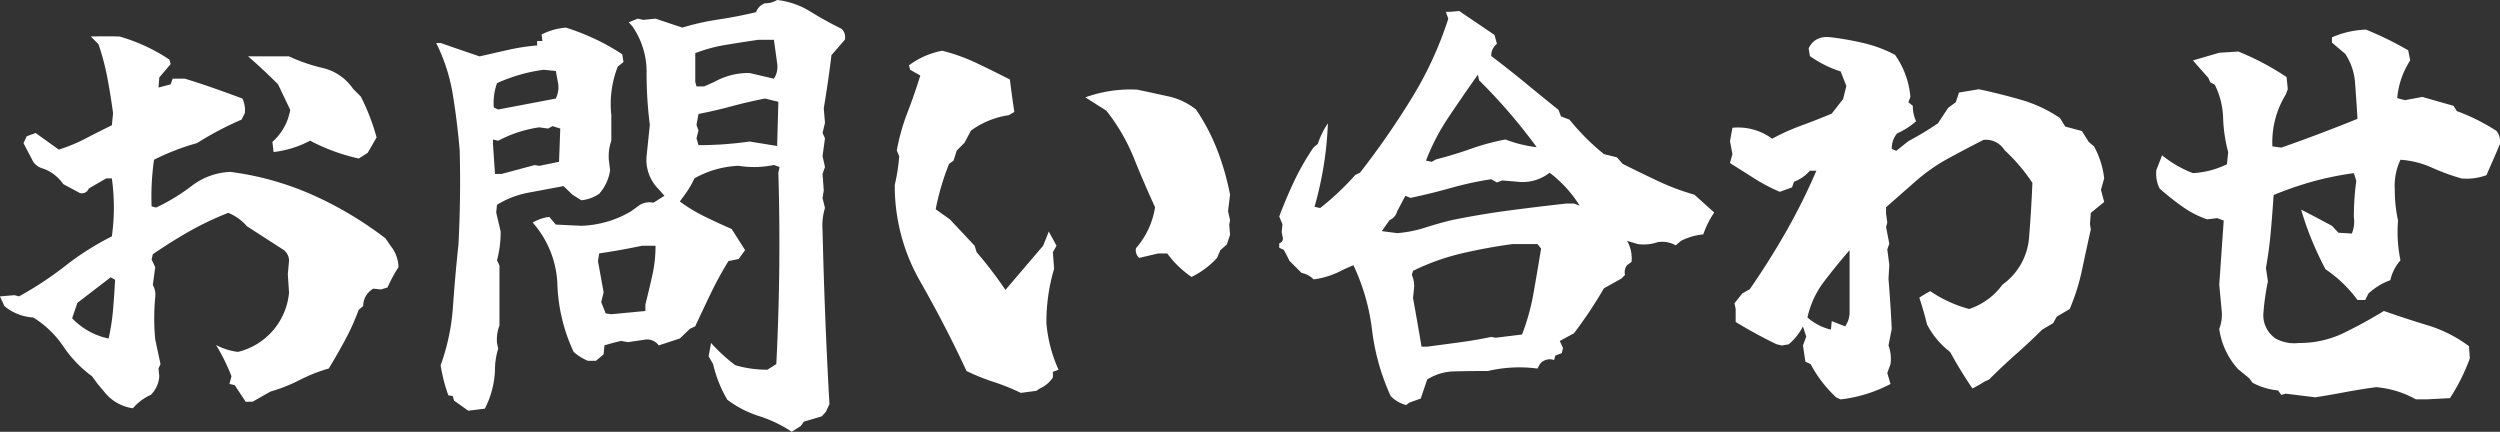 <svg xmlns="http://www.w3.org/2000/svg" viewBox="0 0 481.782 83.218">
	<rect x="0" y="0" width="481.782" height="83.218" fill="#333333" stroke="none"/>
	<defs>
		<style>
			.cls-1 {
			fill: #fff;
			fill-rule: evenodd;
			}
		</style>
	</defs>
	<path id="title-contact.svg" class="cls-1" d="M492.619,371.787a5.507,5.507,0,0,0,1.641-3.593l-0.157-1.485,0.391-.859-1.016-4.766a42.253,42.253,0,0,1,0-8.125,3.69,3.69,0,0,0-.468-2.343l0.468-3.438-0.7-1.484,0.235-1.016q3.437-2.343,6.836-4.3a60.947,60.947,0,0,1,7.695-3.672,9.363,9.363,0,0,1,3.594,2.578l7.031,4.532a2.6,2.6,0,0,1,1.094,2.109l-0.235,2.578,0.235,3.594a12.964,12.964,0,0,1-9.844,11.406,12,12,0,0,1-4.219-1.328,38.151,38.151,0,0,1,2.969,6.016l-0.391,1.484,1.016,0.234,2.109,3.2h1.328l3.438-1.954a31.284,31.284,0,0,0,5.625-2.226,31.154,31.154,0,0,1,5.625-2.227q1.717-2.812,3.2-5.586a45.537,45.537,0,0,0,2.578-5.742l0.86-.7a3.82,3.82,0,0,1,1.953-3.359l1.484,0.156,1.25-.391a28.859,28.859,0,0,1,2.109-3.906,6.633,6.633,0,0,0-1.484-4.062l-1.016-1.485a70.087,70.087,0,0,0-14.1-8.4,56.887,56.887,0,0,0-15.82-4.414,13.075,13.075,0,0,0-7.422,2.695,37.006,37.006,0,0,1-6.875,4.18l-0.86-.235a50.521,50.521,0,0,1,.469-8.984,44.939,44.939,0,0,1,8.281-3.2,61.2,61.2,0,0,1,8.594-4.531l0.625-1.25a5.206,5.206,0,0,0-.469-2.813q-2.734-1.014-5.508-1.992t-5.585-1.836h-2.344l-0.391,1.094-2.344.625,0.157-1.953,2.187-2.579-0.234-.859a34.37,34.37,0,0,0-9.61-4.453q-2.735-.077-5.546,0l1.484,1.484a47.459,47.459,0,0,1,1.719,6.524q0.624,3.321,1.093,6.758l-0.234,2.343q-2.579,1.251-5.039,2.539a31.567,31.567,0,0,1-5.195,2.149l-4.453-3.2-1.719.625-0.625,1.328,1.875,3.594a3.4,3.4,0,0,0,1.953,1.328,7.941,7.941,0,0,1,3.828,2.968l3.2,1.719a1.392,1.392,0,0,0,1.719-.859l3.359-1.953h1.094a40.2,40.2,0,0,1,0,11.172,53.238,53.238,0,0,0-8.945,5.664,67.235,67.235,0,0,1-8.946,5.9l-0.859-.234-2.812.234,0.859,1.875a9.521,9.521,0,0,0,5.547,2.188,18.924,18.924,0,0,1,5.781,5.546,23.459,23.459,0,0,0,5.547,5.782l1.094,1.484,1.25,1.484a8.427,8.427,0,0,0,5.547,3.2,9.623,9.623,0,0,1,3.437-2.579h0Zm-15.156-14.765,1.015-2.969,6.407-4.922,0.859,0.469q-0.158,2.97-.391,5.742a42.1,42.1,0,0,1-.859,5.586,13.535,13.535,0,0,1-7.031-3.906h0Zm56.953-31.875,1.719-2.969a40.662,40.662,0,0,0-3.047-7.891L531.6,312.8a9.737,9.737,0,0,0-5.742-3.984,33.447,33.447,0,0,1-6.6-2.266h-7.891q2.734,2.344,5.781,5.391l2.344,4.922a10.67,10.67,0,0,1-3.437,6.171l0.234,1.954a19.842,19.842,0,0,0,7.031-2.188,37.494,37.494,0,0,0,9.375,3.438ZM617.863,377.8l0.625-.859,3.437-1.016,0.781-.859,0.7-1.485q-0.937-16.64-1.329-33.515a11.47,11.47,0,0,1,.469-4.3l-0.469-1.875,0.235-1.485-0.235-3.2,0.469-1.328-0.469-2.109,0.469-3.438-0.469-1.015,0.469-1.953-0.234-2.813q0.858-5.077,1.484-10.234l2.578-2.969a2.229,2.229,0,0,0-.625-2.109,67.805,67.805,0,0,1-6.015-3.321,15.356,15.356,0,0,0-6.407-2.226,4.376,4.376,0,0,1-2.343.625,2.81,2.81,0,0,0-1.719,1.718q-3.594.861-7.227,1.407a49.879,49.879,0,0,0-6.992,1.562l-5.156-1.719-2.344.235-1.094-.235-1.718.7,0.7,0.781a15.352,15.352,0,0,1,2.734,9.023,77.714,77.714,0,0,0,.625,9.961l-0.625,6.016a7.959,7.959,0,0,0,2.344,6.406l1.094,1.25-2.11,1.328a3.748,3.748,0,0,0-2.578.391l-1.719,1.25a20.084,20.084,0,0,1-9.609,2.812l-4.922-.234-1.25-1.484a8.674,8.674,0,0,0-3.2,1.093,19.018,19.018,0,0,1,4.766,12.032,33.251,33.251,0,0,0,3.125,12.89,10,10,0,0,0,2.734,1.719h1.563l1.484-1.25,0.156-1.719q1.484-.468,3.2-0.859l1.328,0.234,3.2-.469a2.749,2.749,0,0,1,2.734,1.094l4.062-1.328,1.954-1.875,1.015-.469q1.484-3.2,3.008-6.367a68.878,68.878,0,0,1,3.4-6.211l1.954-.39,1.25-1.719-2.579-4.063q-2.5-1.092-5.078-2.343a31.707,31.707,0,0,1-4.922-2.969l0.625-.86a18.478,18.478,0,0,0,2.188-3.593,18.8,18.8,0,0,1,8.516-2.422,18.626,18.626,0,0,0,6.8-.156l1.094,0.39-0.234,1.094q0.546,18.36-.391,36.875l-1.719,1.094a22.066,22.066,0,0,1-6.171-.86,31.871,31.871,0,0,1-4.688-4.3l-0.469,2.579,0.86,1.484a24.634,24.634,0,0,0,2.734,6.875,20.482,20.482,0,0,0,6.133,3.164,25.361,25.361,0,0,1,6.289,3.008ZM557,374.444a17.743,17.743,0,0,0,1.953-7.5,13.242,13.242,0,0,1,.625-4.063l-0.234-1.094a7.6,7.6,0,0,1,.469-3.359V346.866l-0.469-1.016a21,21,0,0,0,.7-5.547l-0.859-3.672,0.156-1.484a18.1,18.1,0,0,1,6.133-2.344q3.319-.624,6.68-1.25l1.718,1.641,1.719,1.093a7.582,7.582,0,0,0,3.438-1.25,8.7,8.7,0,0,0,2.109-4.531l-0.234-1.875a9.109,9.109,0,0,1,.468-3.828v-4.922a19.783,19.783,0,0,1,1.25-9.375l1.094-.859-0.234-1.485a40.253,40.253,0,0,0-5.352-3.007,45.377,45.377,0,0,0-5.508-2.149,12.563,12.563,0,0,0-4.687,1.328l0.156,1.25h-1.016v0.86a40.853,40.853,0,0,0-5.586.859q-2.774.627-5.507,1.25-3.674-1.248-7.5-2.578h-0.86a34.578,34.578,0,0,1,3.2,9.922q0.859,5.235,1.329,10.781,0.234,9.065-.235,18.125-0.625,5.783-1.055,11.875a41.323,41.323,0,0,1-2.382,11.406,31.379,31.379,0,0,0,1.484,5.782l0.859,0.156,0.235,0.859,2.734,1.953Zm24.375-18.2-1.093-.157-0.86-2.187,0.469-1.875-1.094-6.016,0.235-1.484q4.218-.624,8.281-1.485h2.578a26.078,26.078,0,0,1-.625,5.743q-0.627,2.774-1.328,5.586v1.25Zm-22.422-27.032-0.39-5.781v-0.859l1.015,0.234a24.274,24.274,0,0,1,7.891-2.578l1.719,0.234,0.859-.468,1.485,0.468-0.235,6.407-3.828.781-0.859-.156-6.407,1.718h-1.25Zm49.063-6.25a69.488,69.488,0,0,1-9.844.7l-0.39-1.328,0.39-1.484-0.39-1.094,0.39-2.109q3.2-.624,6.406-1.485t6.407-1.484l2.578,0.625-0.235,8.516Zm-48.438-6.172-0.859-.39a11.377,11.377,0,0,1,.625-4.688,31.8,31.8,0,0,1,8.984-2.578l2.344,0.235,0.469,2.5a5.046,5.046,0,0,1-.469,2.812Zm39.688-4.453h-1.484l-0.235-.859v-5.547a29.409,29.409,0,0,1,5.9-1.6q3.084-.509,6.289-0.977h2.968l0.625,4.531a4.193,4.193,0,0,1-.625,2.969l-4.687-1.094a13.323,13.323,0,0,0-6.8,1.719Zm64,58.672,0.7-.469a5.712,5.712,0,0,0,2.5-2.109v-1.094l1.093-.39a27.486,27.486,0,0,1-2.343-8.985,36.057,36.057,0,0,1,1.484-10.468l-0.234-3.2,0.7-1.25-1.485-2.734-1.093,2.734-7.266,8.516a76.756,76.756,0,0,0-5.547-7.266l-0.39-1.25-4.766-5.078-2.734-1.953a47.85,47.85,0,0,1,2.578-8.75l0.859-.625,0.625-1.953,1.484-1.484,1.25-2.344a16.319,16.319,0,0,1,7.266-2.969l1.094-.625q-0.47-3.046-.86-6.25-3.2-1.641-6.406-3.164a35.578,35.578,0,0,0-6.64-2.383,15.483,15.483,0,0,0-6.407,2.813l0.235,0.859,1.953,1.094q-1.1,3.594-2.461,7.109a40.225,40.225,0,0,0-2.07,7.344l0.468,1.094a35.4,35.4,0,0,1-.859,5.547,37,37,0,0,0,4.922,18.633q4.921,8.632,8.906,17.226a40.778,40.778,0,0,0,5.234,2.109,40.711,40.711,0,0,1,5.235,2.11Zm34.843-25.625,0.625-1.484,1.25-1.094,0.625-1.875-0.156-1.953,0.156-.859-0.39-1.719,0.39-3.2a50.153,50.153,0,0,0-2.461-8.594,38.632,38.632,0,0,0-4.1-7.813,12.918,12.918,0,0,0-5.352-2.539q-3.007-.661-5.976-1.289a25.514,25.514,0,0,0-10,1.485l4.062,2.578a37.271,37.271,0,0,1,5.274,9.062q1.913,4.767,4.1,9.532a15.567,15.567,0,0,1-3.672,7.89,1.921,1.921,0,0,0,.625,1.875l3.672-.859h1.719a19.218,19.218,0,0,0,4.687,4.531,16.642,16.642,0,0,0,4.922-3.672h0Zm37.055,27.891,2.187-.781,1.25-3.672a10.1,10.1,0,0,1,5.235-1.563q2.889-.078,6.484-0.078a26.615,26.615,0,0,1,9.531-.469l0.469-.859a2.418,2.418,0,0,1,2.734-.781l0.235-.86,1.25-.468,0.234-1.016-0.625-1.328,2.735-1.485a83.749,83.749,0,0,0,5.781-8.671l3.359-1.875,0.7-.7a2.208,2.208,0,0,1,.391-1.875l0.859-.625a6.64,6.64,0,0,0-.859-4.062l2.109,0.625a8.359,8.359,0,0,0,3.828-.391,5.409,5.409,0,0,1,3.438.625l1.016-.859a11.765,11.765,0,0,1,4.3-1.25,17.712,17.712,0,0,1,2.11-4.219l-3.828-3.437a45.171,45.171,0,0,1-6.993-2.617q-3.4-1.6-6.835-3.321l-1.094-1.25-2.5-.625a44.4,44.4,0,0,1-6.641-6.64l-1.64-.625-0.469-1.25q-3.2-2.578-6.289-5.118t-6.68-5.273a2.821,2.821,0,0,1,1.094-2.344l-0.469-1.719-6.8-4.609-1.719.156H742.2l0.469,1.328a70.356,70.356,0,0,1-7.149,15.469,155.264,155.264,0,0,1-9.882,14.219l-0.86.391a52.321,52.321,0,0,1-6.8,6.406l-1.093-.235a67.452,67.452,0,0,0,2.578-16.093,16.591,16.591,0,0,0-1.953,3.984l-0.782.625a47.9,47.9,0,0,0-3.789,6.6q-1.6,3.4-2.851,6.757l0.625,1.485-0.157,1.484,0.157,0.86a0.959,0.959,0,0,1-.625,1.328v0.859l0.859,0.391q0.624,1.095,1.094,2.109l2.344,2.344a4.725,4.725,0,0,1,2.343,1.25,16.324,16.324,0,0,0,5.7-1.875l1.954-.86a40.479,40.479,0,0,1,3.593,12.5,43.177,43.177,0,0,0,3.594,12.735,6.588,6.588,0,0,0,2.969,1.719Zm2.344-10.781q-0.783-4.687-1.641-9.375l0.156-1.485a5.138,5.138,0,0,0-.39-2.969l0.234-.781a43.957,43.957,0,0,1,9.219-3.32q4.764-1.131,9.922-1.836h4.843l0.7,0.859q-0.7,4.3-1.445,8.516a42.829,42.829,0,0,1-2.226,8.047l-5.079.625-0.859-.156q-2.97.626-6.172,1.054t-6.172.821h-1.093Zm0.664-22.93a23.824,23.824,0,0,1-5.352,1.055l-2.969-.391,1.485-2.109a2.605,2.605,0,0,0,1.484-1.719l1.563-2.969,1.015,0.391q4.062-.86,7.774-1.914a64.042,64.042,0,0,1,7.773-1.68l1.094,0.625,1.015-.391,2.813,0.235a8.48,8.48,0,0,0,6.328-1.719,23.564,23.564,0,0,1,5.781,6.328l-1.093-.391H765.4q-5.7.627-11.25,1.368t-10.859,1.836Q740.716,338.742,738.177,339.561Zm1.289-12.695-1.094-.235a42.124,42.124,0,0,1,4.375-8.4q2.655-3.945,5.625-8.164l0.234,1.093A105.668,105.668,0,0,1,759.7,324.053a24.758,24.758,0,0,1-6.016-1.484,44.424,44.424,0,0,0-6.679,1.8q-3.323,1.172-6.68,2.031Zm88.43,42.812-0.625-2.109,0.625-1.719a7.476,7.476,0,0,0-.391-3.594l0.625-3.2q-0.234-4.922-.625-9.609l0.156-2.735-0.39-2.968,0.39-1.094-0.625-3.2,0.235-.86-0.235-1.718v-1.25l5.782-5.079a34.951,34.951,0,0,1,6.289-4.375q3.32-1.8,6.679-3.515a4.158,4.158,0,0,1,4.063,1.953,33.862,33.862,0,0,1,5.391,6.328q-0.236,5.548-.664,10.742a12.316,12.316,0,0,1-5.118,8.867,12.981,12.981,0,0,1-6.406,4.688,24.512,24.512,0,0,1-7.5-3.438l-0.859.469-1.25.781q0.858,2.579,1.484,5.157a15.754,15.754,0,0,0,4.453,5.312,82.03,82.03,0,0,0,4.3,7.031,25.207,25.207,0,0,0,2.344-1.328l0.859-.39q2.579-2.579,5.235-4.922t5-4.688l2.109-1.25,0.7-1.25,2.5-1.484a40.678,40.678,0,0,0,2.383-7.578q0.821-3.906,1.68-7.735l-0.157-1.093,0.157-2.11,2.578-2.109-0.625-2.344,0.625-2.187a16.543,16.543,0,0,0-1.953-6.172l-1.016-.86-1.328-2.109-2.344-.625-0.859-.234-1.016-1.641a26.071,26.071,0,0,0-7.5-3.516q-4.064-1.171-8.125-2.031l-3.828.625-0.625,1.875-1.484,1.094-1.954,2.969a60.885,60.885,0,0,1-5.7,3.437l-2.343,1.875-0.86-.39a4.561,4.561,0,0,1,1.016-2.969,14.642,14.642,0,0,0,3.672-2.344,6.867,6.867,0,0,1-.625-2.969l-0.86-.7,0.391-1.015a16.4,16.4,0,0,0-2.969-8.125,25.31,25.31,0,0,0-5.9-2.227,56.069,56.069,0,0,0-6.289-1.133q-3.2-.468-4.453,2.11l0.234,1.484a21.13,21.13,0,0,0,5.937,2.969l1.094,2.812-0.625,2.5-2.187,2.813q-2.97,1.249-5.86,2.3a42.145,42.145,0,0,0-5.625,2.539,11.053,11.053,0,0,0-7.656-2.109l-0.469,2.578,0.469,2.5-0.469,1.719,4.688,2.969a33.9,33.9,0,0,0,4.922,2.578l2.343-.86,0.391-1.093a7.515,7.515,0,0,0,3.047-2.11h1.25a115.218,115.218,0,0,1-5.781,11.641q-3.2,5.625-7.032,11.172l-1.484.859-1.484,1.875,0.234,1.094v2.5a88.353,88.353,0,0,0,7.891,4.3l1.015,0.234,1.328-.234a11.557,11.557,0,0,0,2.735-3.438l0.625,1.953-0.625,1.719,0.469,3.125,1.015,0.469a23.971,23.971,0,0,0,4.922,6.406l0.859,0.391a27.592,27.592,0,0,0,9.61-2.969h0ZM811.88,356.866a17.722,17.722,0,0,1,3.2-6.914q2.345-3.086,4.922-6.055V355.85a4.727,4.727,0,0,1-.859,2.734l-2.578-1.015-0.157,1.64a10.483,10.483,0,0,1-4.531-2.343h0Zm119.367,15.781,4.454-.235a37.629,37.629,0,0,0,3.828-7.656l-0.157-2.344a25.647,25.647,0,0,0-7.929-4.023q-4.26-1.289-8.477-2.773-3.828,2.343-7.773,4.257a19.5,19.5,0,0,1-8.633,1.914,7.459,7.459,0,0,1-4.453-.859,5.417,5.417,0,0,1-2.344-5.078,46.526,46.526,0,0,1,.859-5.938l-0.39-2.578q0.624-3.436.937-6.953t0.547-7.109a67.389,67.389,0,0,1,7.3-2.539,61.063,61.063,0,0,1,8.164-1.68l0.469,1.484a51.941,51.941,0,0,0-.469,7.032,5.8,5.8,0,0,1-.391,3.125l-2.578-.157-1.25-1.328q-2.736-1.482-5.937-3.125a56.765,56.765,0,0,0,2.031,5.821q1.172,2.853,2.656,5.664a24.78,24.78,0,0,1,6.172,5.937h1.484l0.625-1.25a12.66,12.66,0,0,1,4.219-2.578,8.669,8.669,0,0,1,1.953-3.828,27.049,27.049,0,0,1-.468-7.656,27.228,27.228,0,0,1-.625-5.938,11.728,11.728,0,0,1,1.093-5.781,17.57,17.57,0,0,1,5.977,1.484,42.992,42.992,0,0,0,5.742,2.11,10.939,10.939,0,0,0,4.844-.625q1.327-2.969,2.578-5.938a3.2,3.2,0,0,0-.625-2.578,37.655,37.655,0,0,0-7.656-3.828l-0.625-1.016q-3.048-.858-6.016-1.718l-3.359.625-1.485-.391a15.738,15.738,0,0,1,2.5-7.266l-0.39-1.953a65.155,65.155,0,0,0-8.125-3.984,17.841,17.841,0,0,0-6.563,1.484V303.9l2.578,2.187a11.613,11.613,0,0,1,1.875,5.586q0.236,3.087.469,6.914-3.674,1.485-7.383,2.891t-7.3,2.656l-1.719-.234a17.556,17.556,0,0,1,2.578-10l0.391-1.016-0.235-2.344a51.424,51.424,0,0,0-9.3-4.921l-3.672.234-5.078,1.484,2.969,3.36,0.391,0.859,0.859,0.469a15.251,15.251,0,0,1,1.6,6.367,29.215,29.215,0,0,0,.976,6.6l-0.234,2.343a16.988,16.988,0,0,1-6.563,1.719,21.836,21.836,0,0,1-5.937-3.437l-1.094,2.812a6.155,6.155,0,0,0,.625,3.594,49.745,49.745,0,0,0,4.375,3.476,18.749,18.749,0,0,0,4.766,2.461l1.953-.234,1.25,0.469-0.86,12.343,0.469,5.079a7.267,7.267,0,0,1-.469,3.437,14.357,14.357,0,0,0,3.672,7.813l2.11,1.718,0.625,0.86a12.85,12.85,0,0,0,4.922,1.484l0.625,0.859,0.859-.234,5.7,0.7q2.968-.468,5.859-1.015t5.86-.938a18.8,18.8,0,0,1,7.656,2.344h2.109Z" transform="translate(-463.562 -295.688)" />
</svg>
